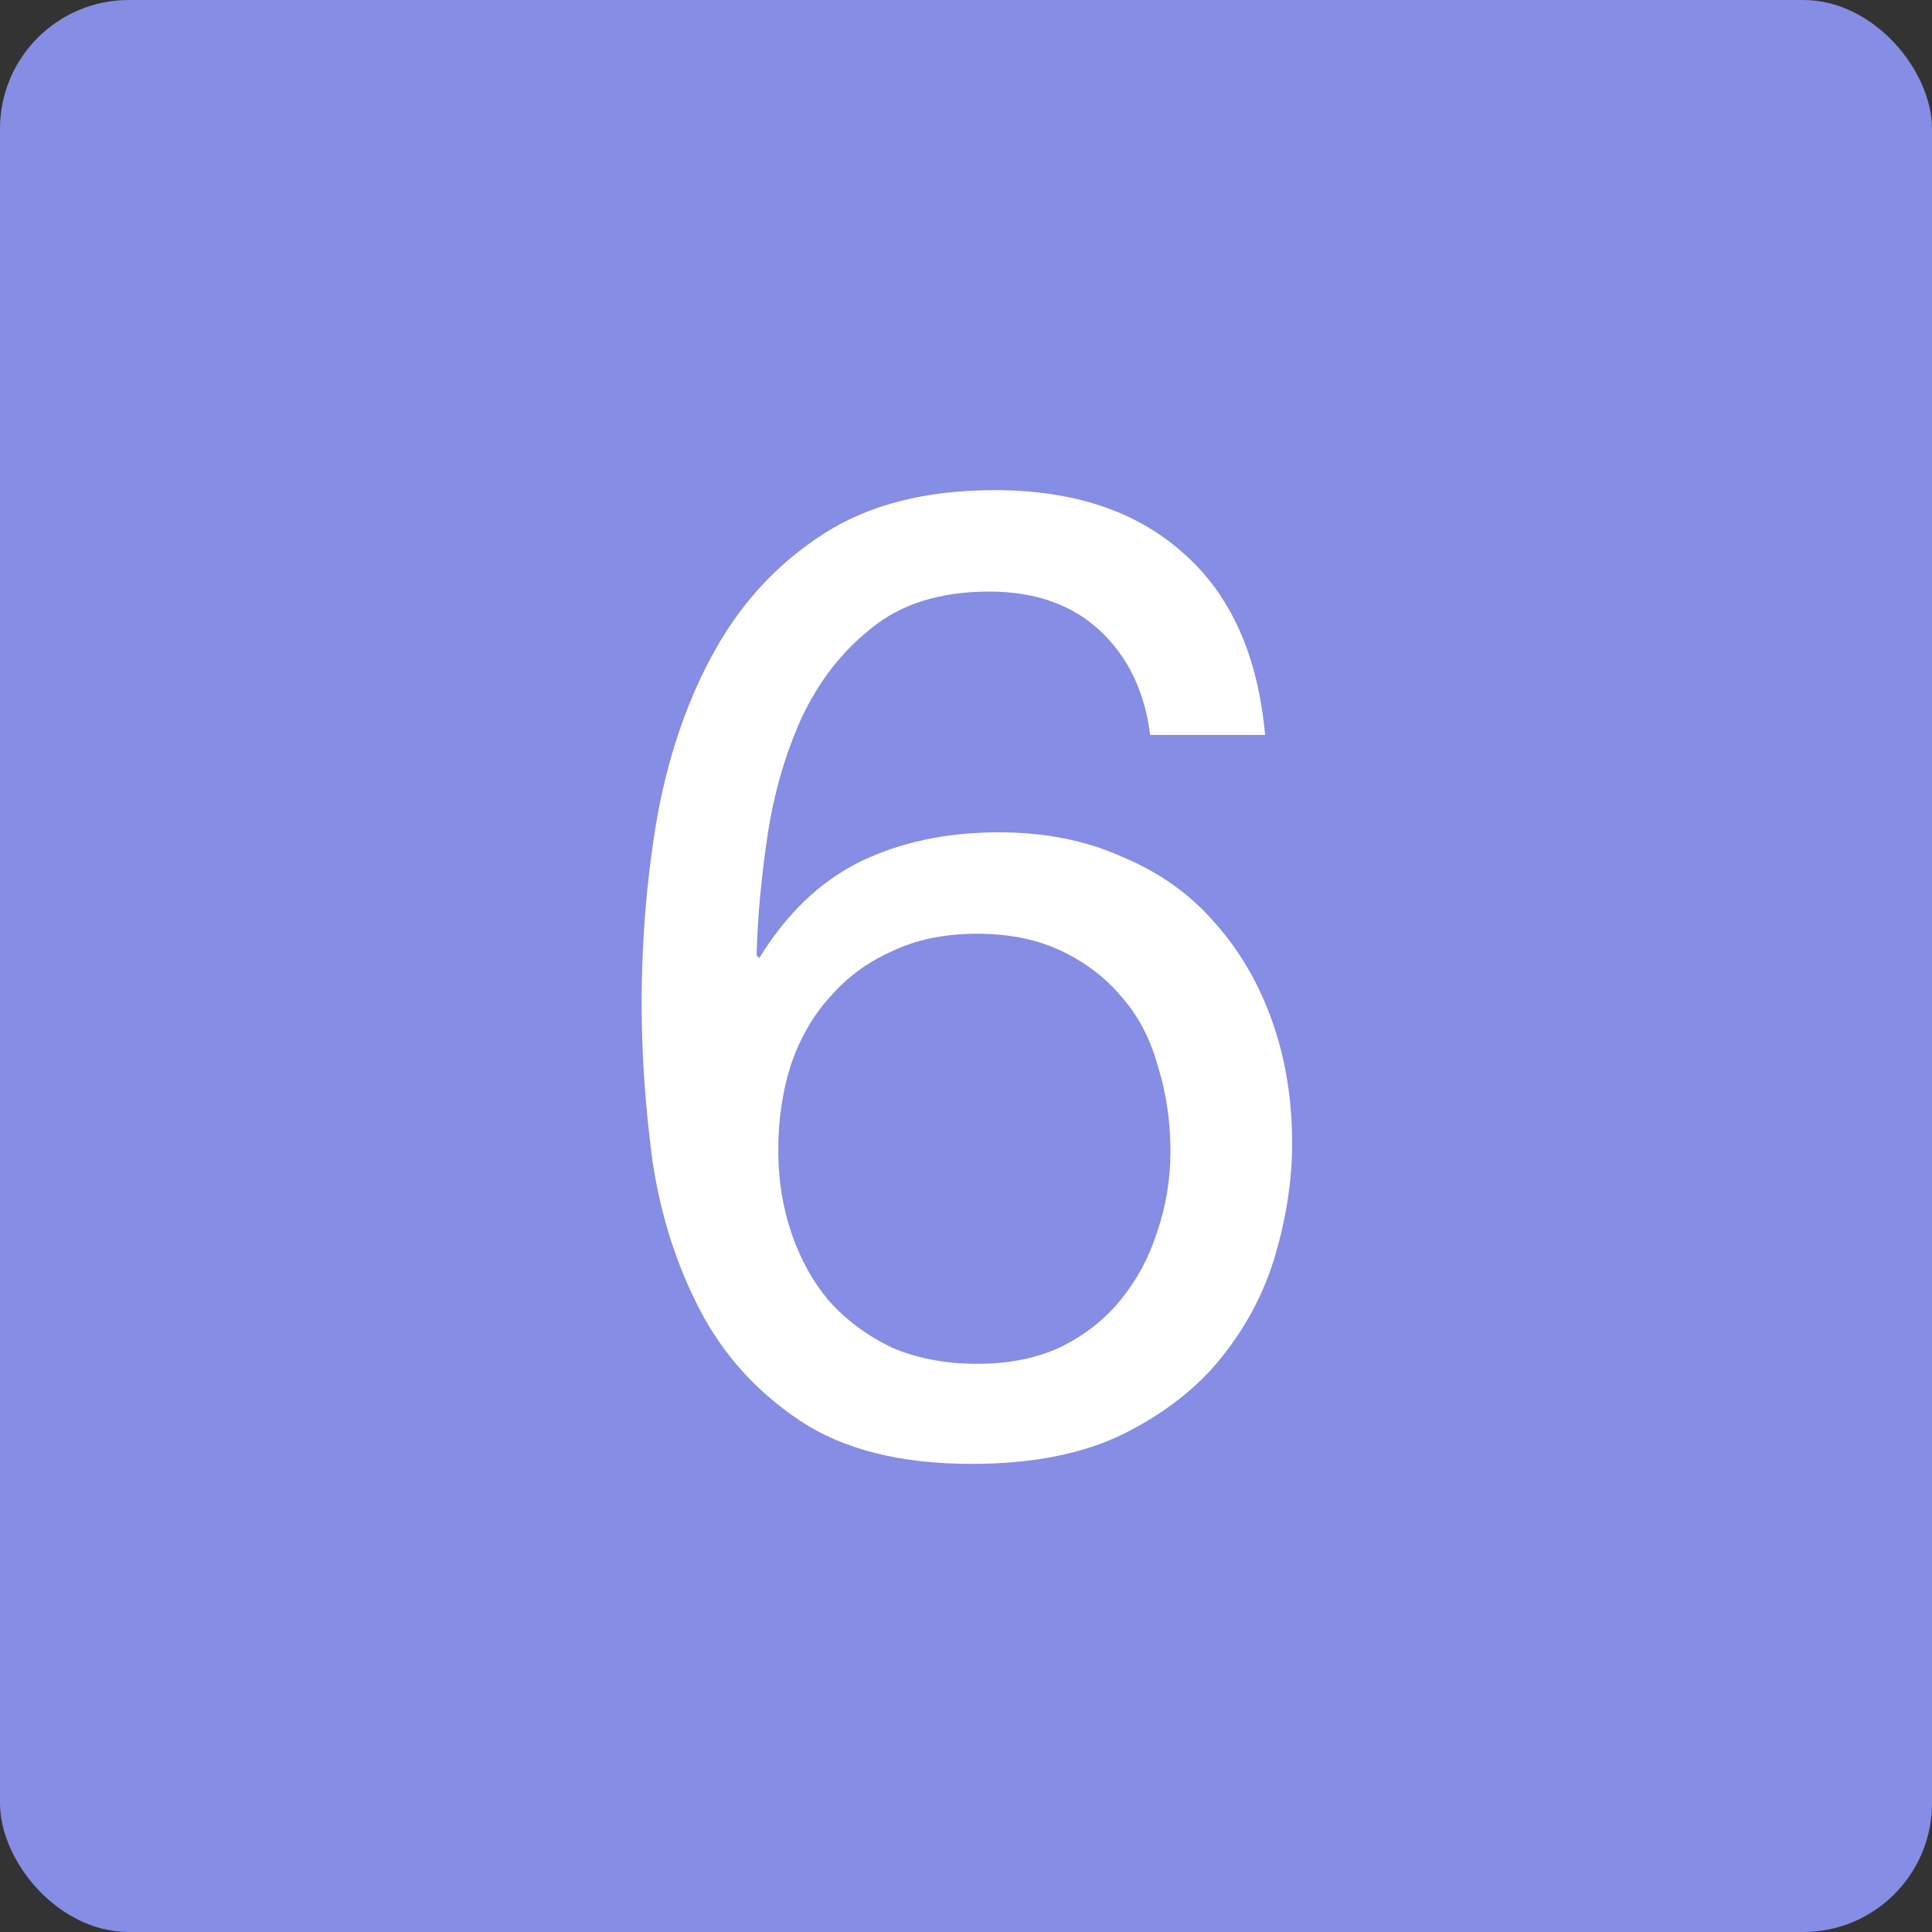 <svg width="60" height="60" viewBox="0 0 60 60" fill="none" xmlns="http://www.w3.org/2000/svg">
<rect x="0" y="0" width="60" height="60" fill="#333333" stroke="none"/>
<rect width="60" height="60" rx="4" fill="#858DE4"/>
<path d="M35.719 22.824C35.551 21.48 35.033 20.402 34.165 19.59C33.297 18.778 32.149 18.372 30.721 18.372C29.209 18.372 27.991 18.75 27.067 19.506C26.143 20.234 25.415 21.172 24.883 22.32C24.379 23.44 24.029 24.658 23.833 25.974C23.637 27.29 23.525 28.522 23.497 29.67L23.581 29.754C24.421 28.382 25.457 27.388 26.689 26.772C27.949 26.156 29.391 25.848 31.015 25.848C32.443 25.848 33.717 26.1 34.837 26.604C35.985 27.08 36.937 27.752 37.693 28.62C38.477 29.488 39.079 30.51 39.499 31.686C39.919 32.862 40.129 34.136 40.129 35.508C40.129 36.6 39.961 37.734 39.625 38.91C39.289 40.086 38.729 41.164 37.945 42.144C37.189 43.096 36.167 43.894 34.879 44.538C33.619 45.154 32.051 45.462 30.175 45.462C27.963 45.462 26.185 45.014 24.841 44.118C23.497 43.222 22.461 42.074 21.733 40.674C21.005 39.274 20.515 37.734 20.263 36.054C20.039 34.374 19.927 32.75 19.927 31.182C19.927 29.138 20.095 27.164 20.431 25.26C20.795 23.328 21.397 21.62 22.237 20.136C23.077 18.652 24.197 17.462 25.597 16.566C26.997 15.67 28.761 15.222 30.889 15.222C33.353 15.222 35.313 15.88 36.769 17.196C38.225 18.484 39.065 20.36 39.289 22.824H35.719ZM30.343 28.998C29.335 28.998 28.453 29.18 27.697 29.544C26.941 29.88 26.297 30.356 25.765 30.972C25.233 31.56 24.827 32.274 24.547 33.114C24.295 33.926 24.169 34.794 24.169 35.718C24.169 36.642 24.309 37.51 24.589 38.322C24.869 39.134 25.261 39.834 25.765 40.422C26.297 41.01 26.941 41.486 27.697 41.85C28.481 42.186 29.363 42.354 30.343 42.354C31.323 42.354 32.177 42.186 32.905 41.85C33.661 41.486 34.291 40.996 34.795 40.38C35.299 39.764 35.677 39.064 35.929 38.28C36.209 37.468 36.349 36.628 36.349 35.76C36.349 34.836 36.223 33.968 35.971 33.156C35.747 32.316 35.383 31.602 34.879 31.014C34.375 30.398 33.745 29.908 32.989 29.544C32.233 29.18 31.351 28.998 30.343 28.998Z" fill="white"/>
</svg>
